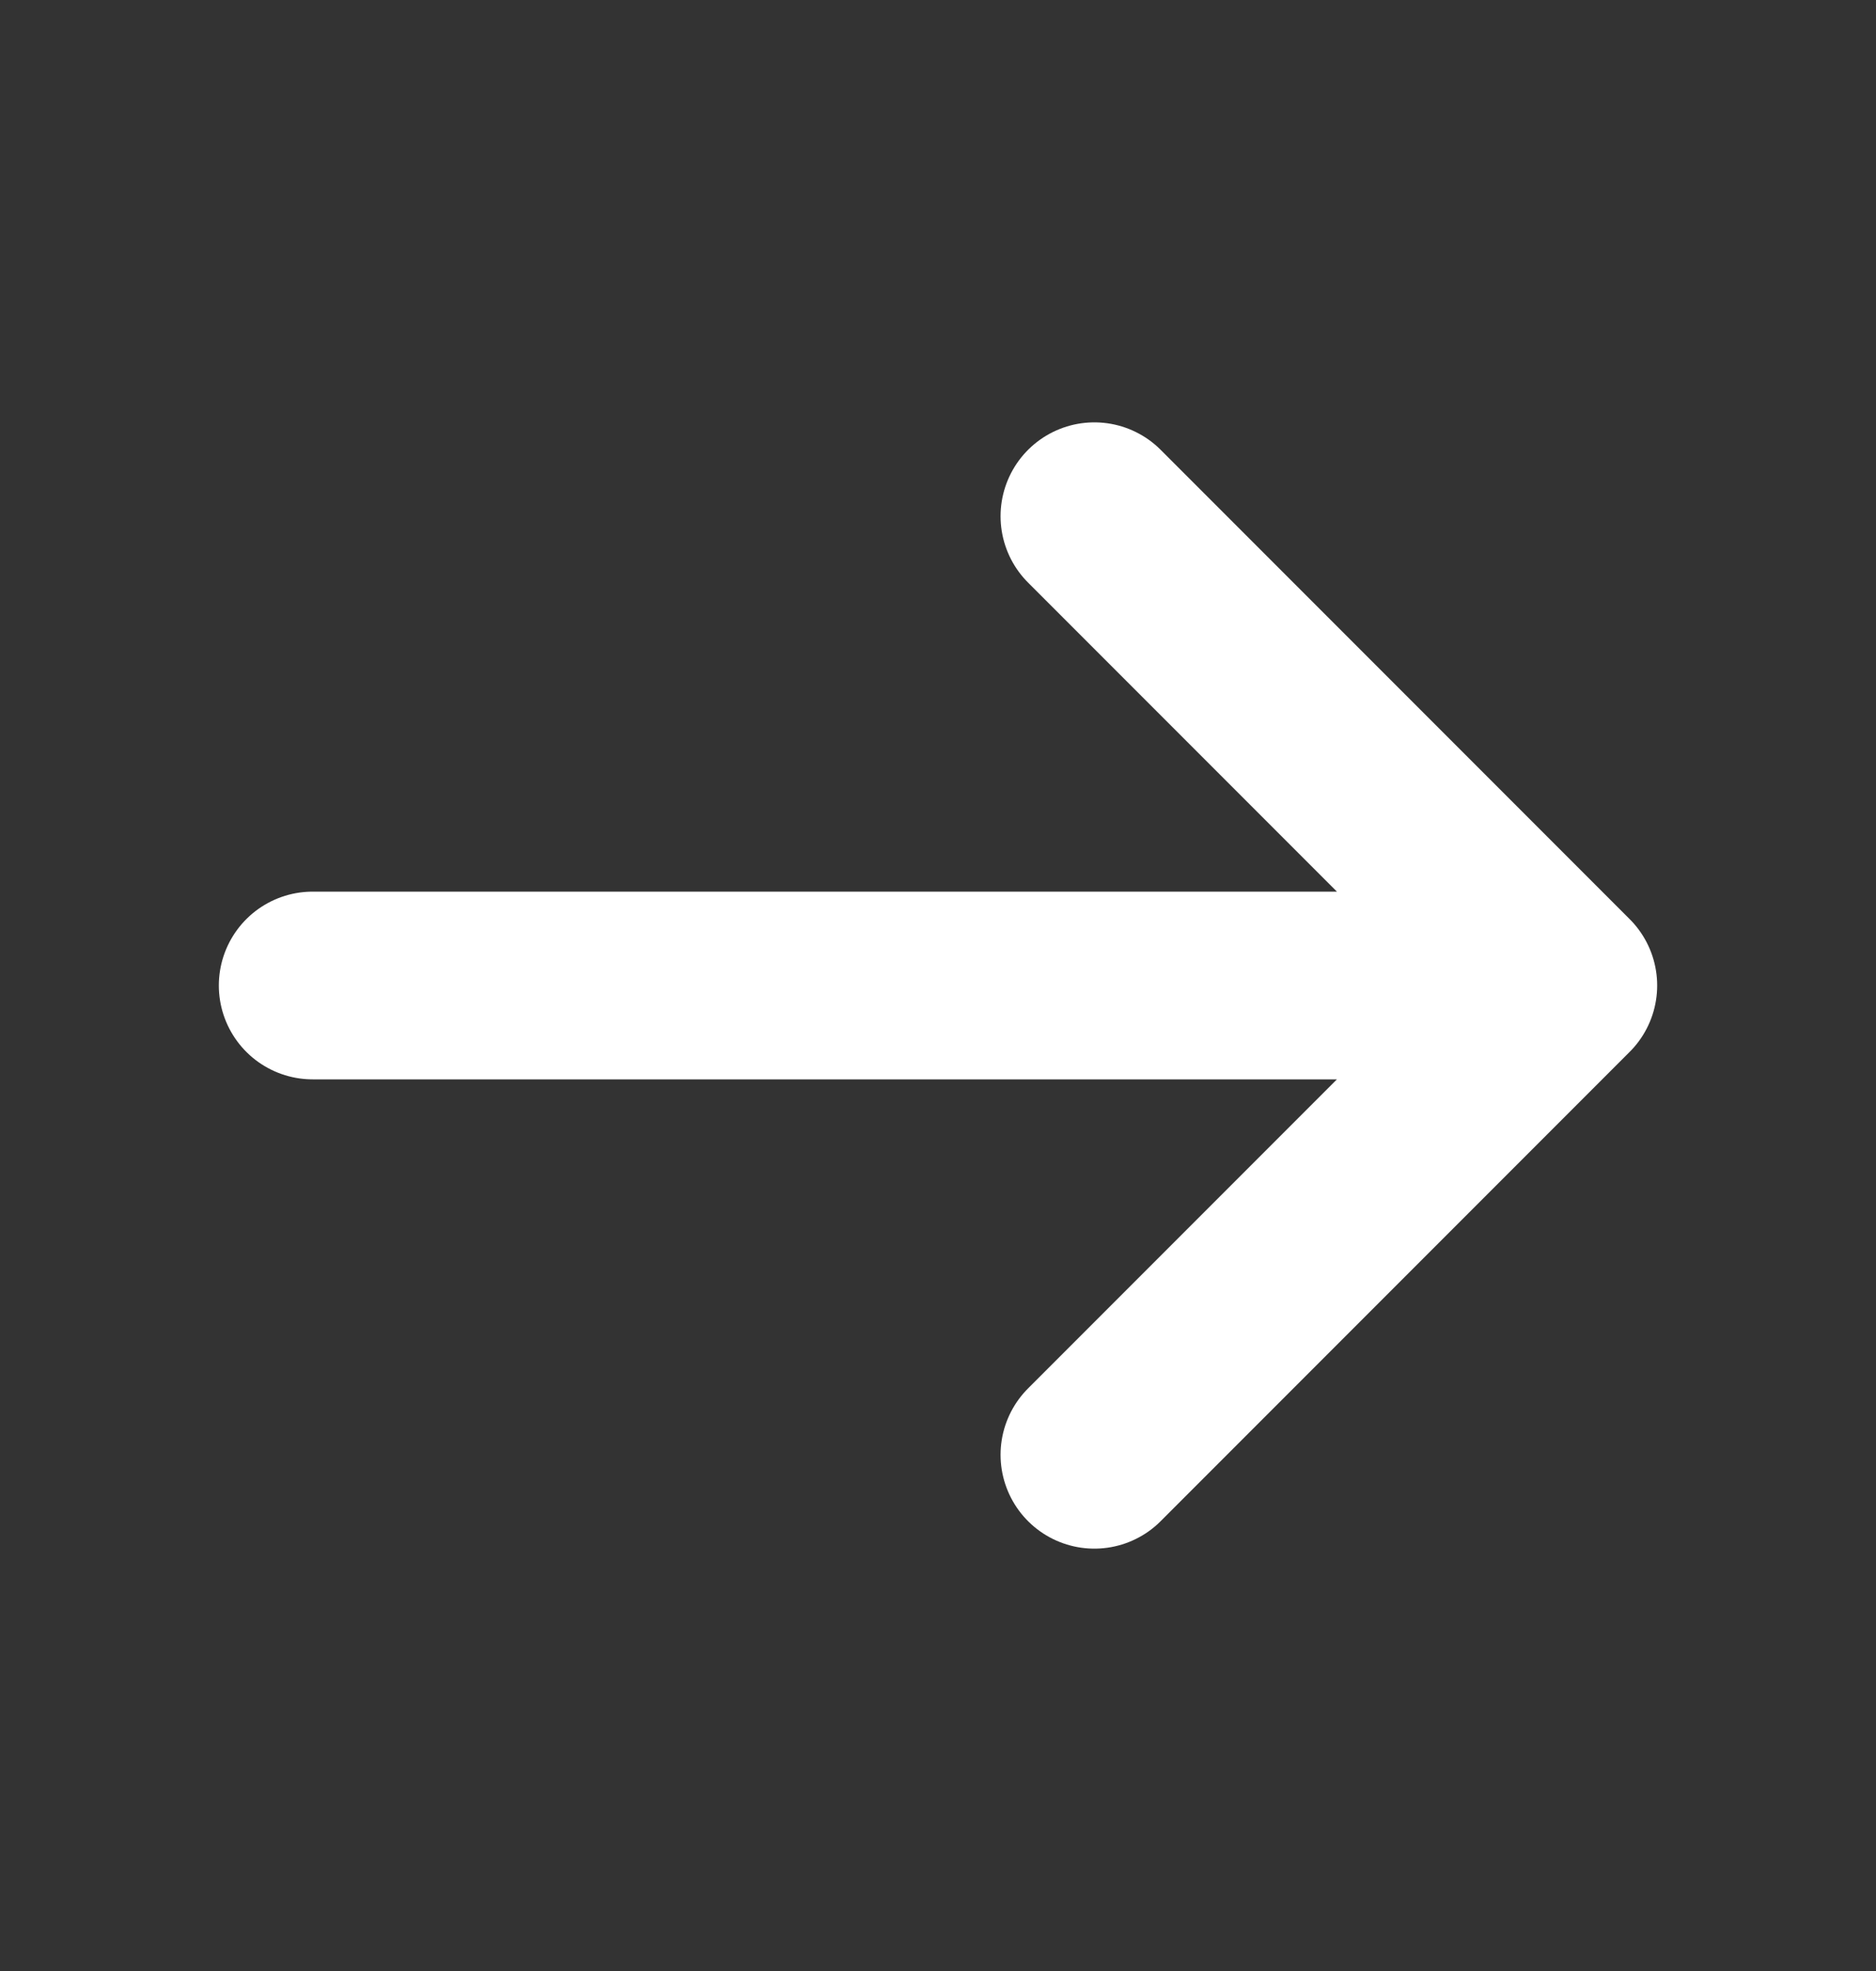 <svg width="20" height="21" viewBox="0 0 20 21" fill="none" xmlns="http://www.w3.org/2000/svg">
<rect x="0" y="0" width="20" height="21" fill="#333333" stroke="none"/>
<g id="arrow-narrow-right">
<path id="Icon" d="M3.333 10.5H16.667M16.667 10.5L11.667 5.5M16.667 10.5L11.667 15.5" stroke="white" stroke-width="2" stroke-linecap="round" stroke-linejoin="round"/>
</g>
</svg>
